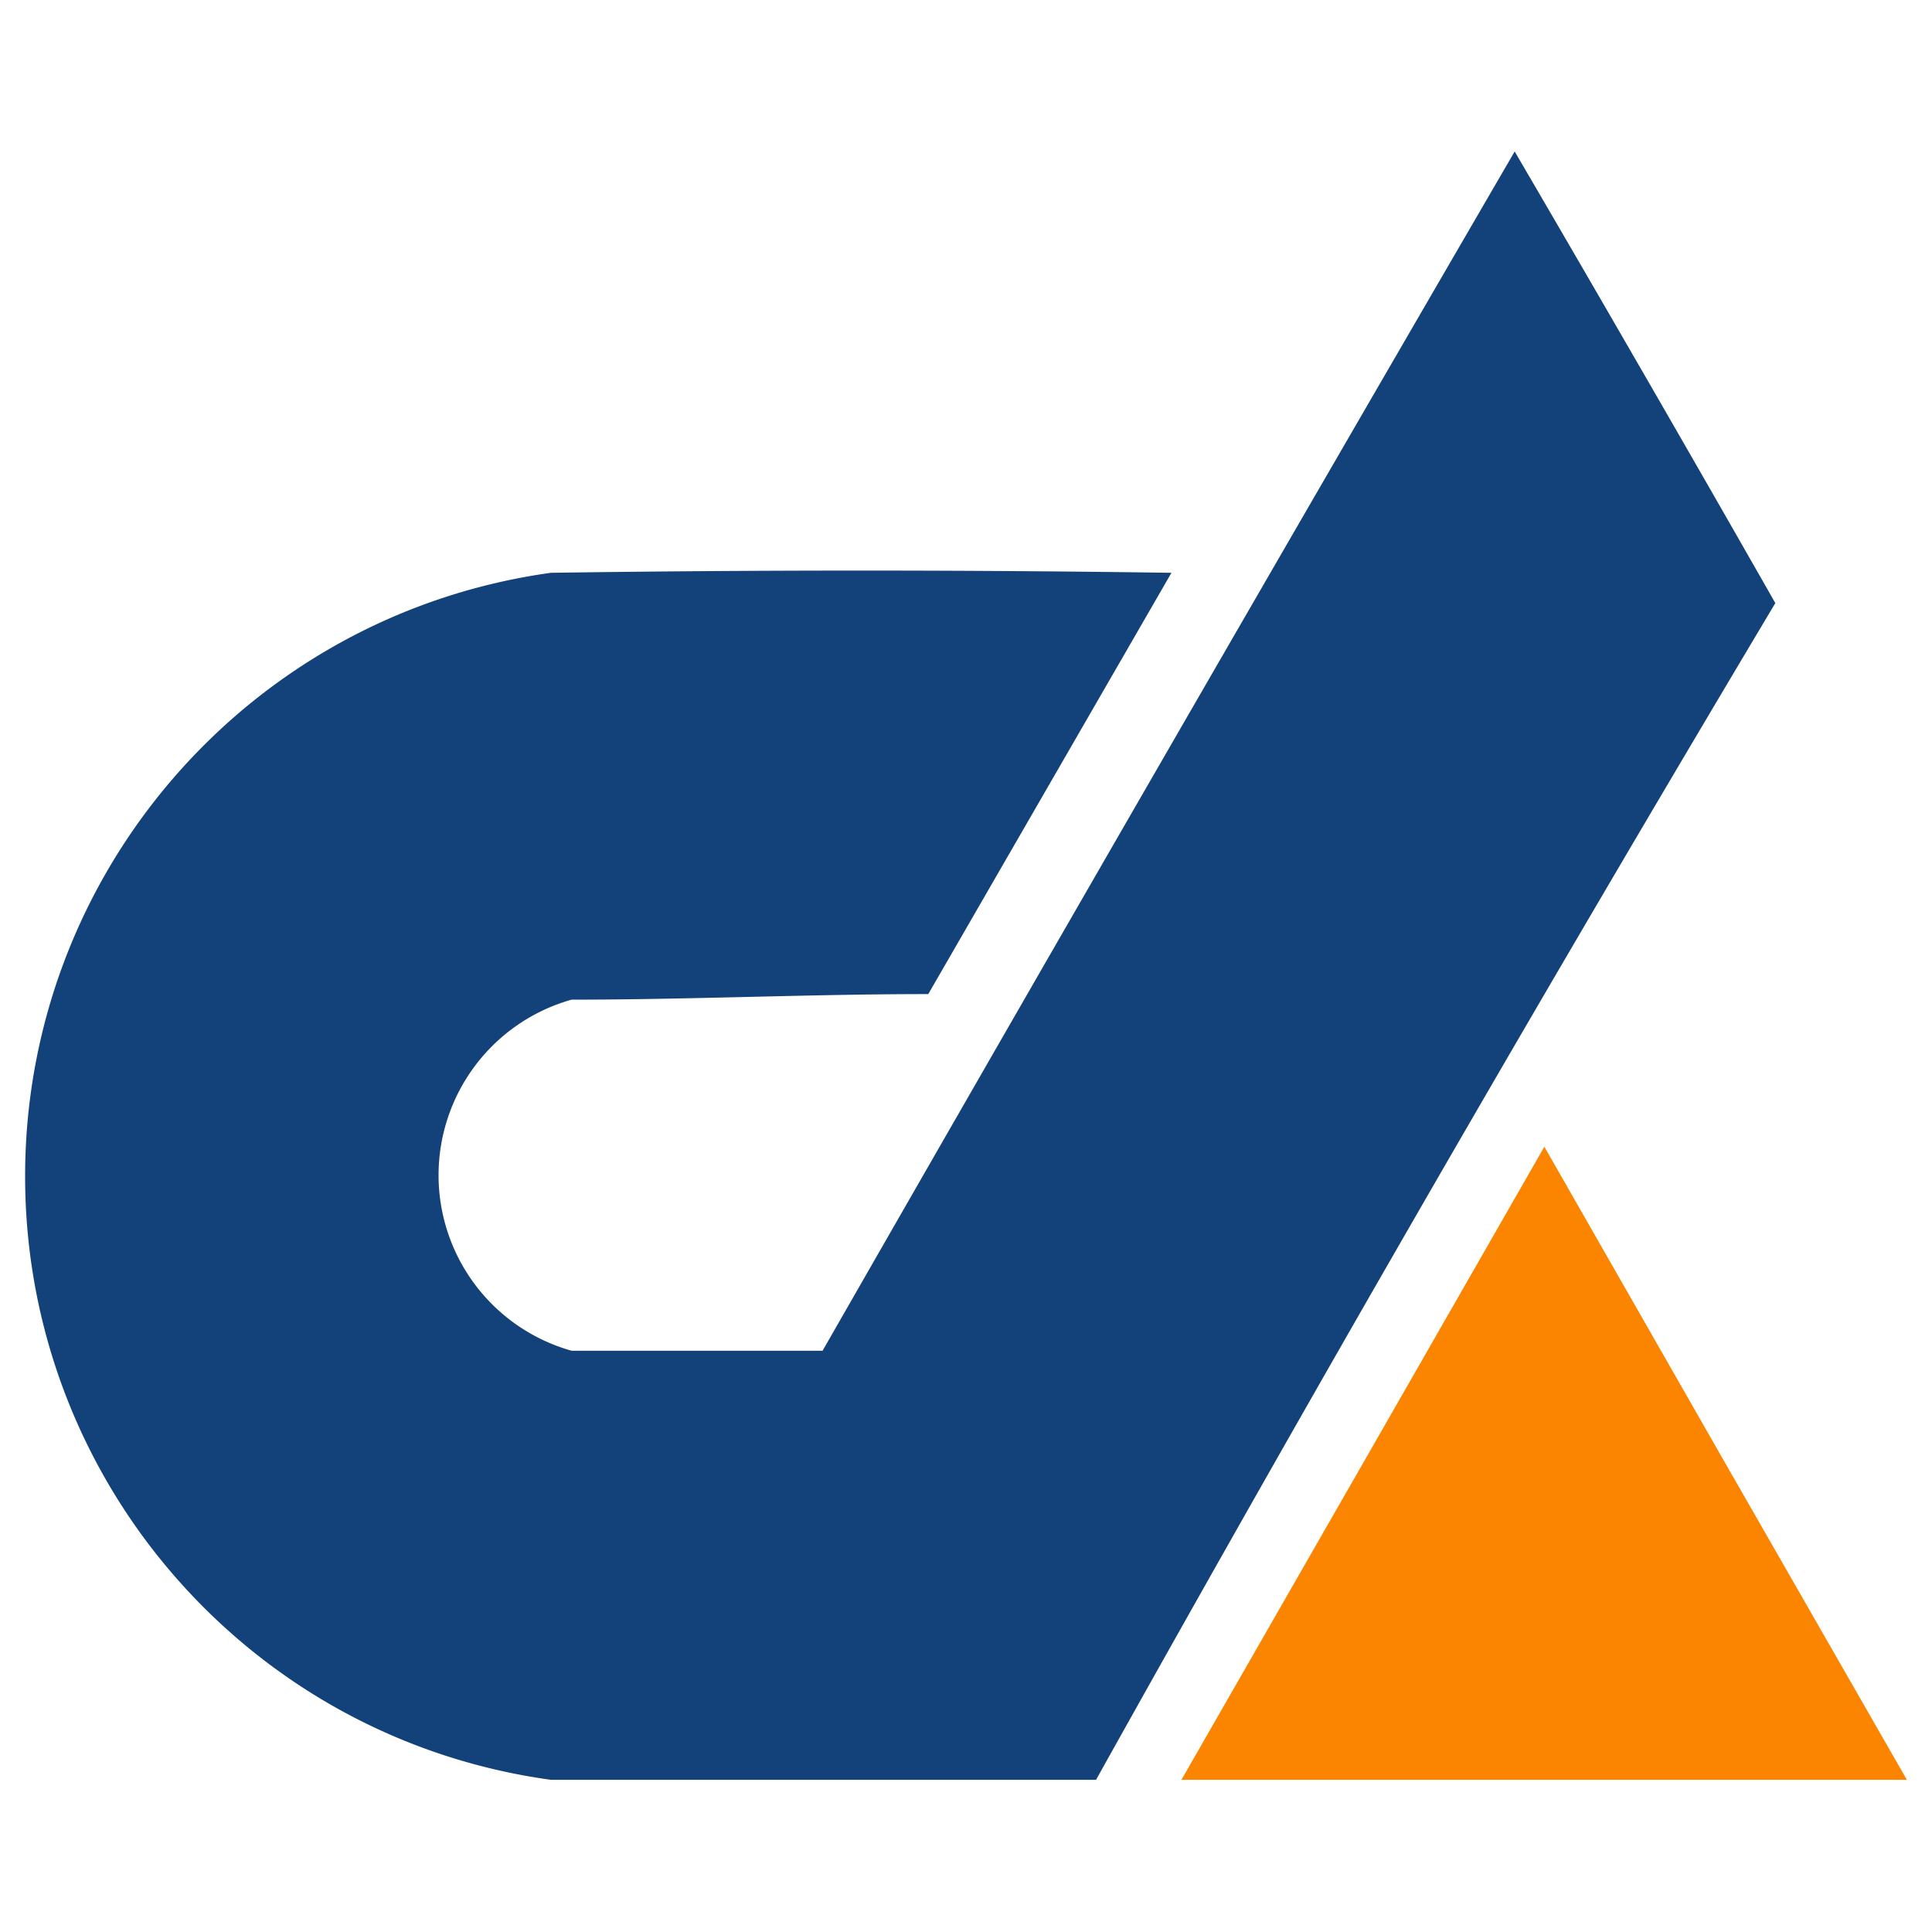 <svg id="Calque_1" data-name="Calque 1" xmlns="http://www.w3.org/2000/svg" viewBox="0 0 1000 1000"><defs><style>.cls-1{fill:#13427a;}.cls-1,.cls-2{fill-rule:evenodd;}.cls-2{fill:#fb8500;}</style></defs><path class="cls-1" d="M295.87,699.14a94.37,94.37,0,0,1,0-181.72c61.6,0,123-2.88,184.6-2.88L606.34,296.48q-160.41-2.3-321.18,0C129.26,318.09,13,451.42,13,608.85,13,766.47,129.26,899.8,285.16,921.23H567.31q171.3-307,351.6-609.07Q852,194.8,784,78.4,603.85,388.3,425.76,699.14Z"/><polygon class="cls-2" points="705.42 757.48 611.5 921.23 799.35 921.23 987 921.23 893.08 757.48 799.35 593.54 705.42 757.48"/></svg>